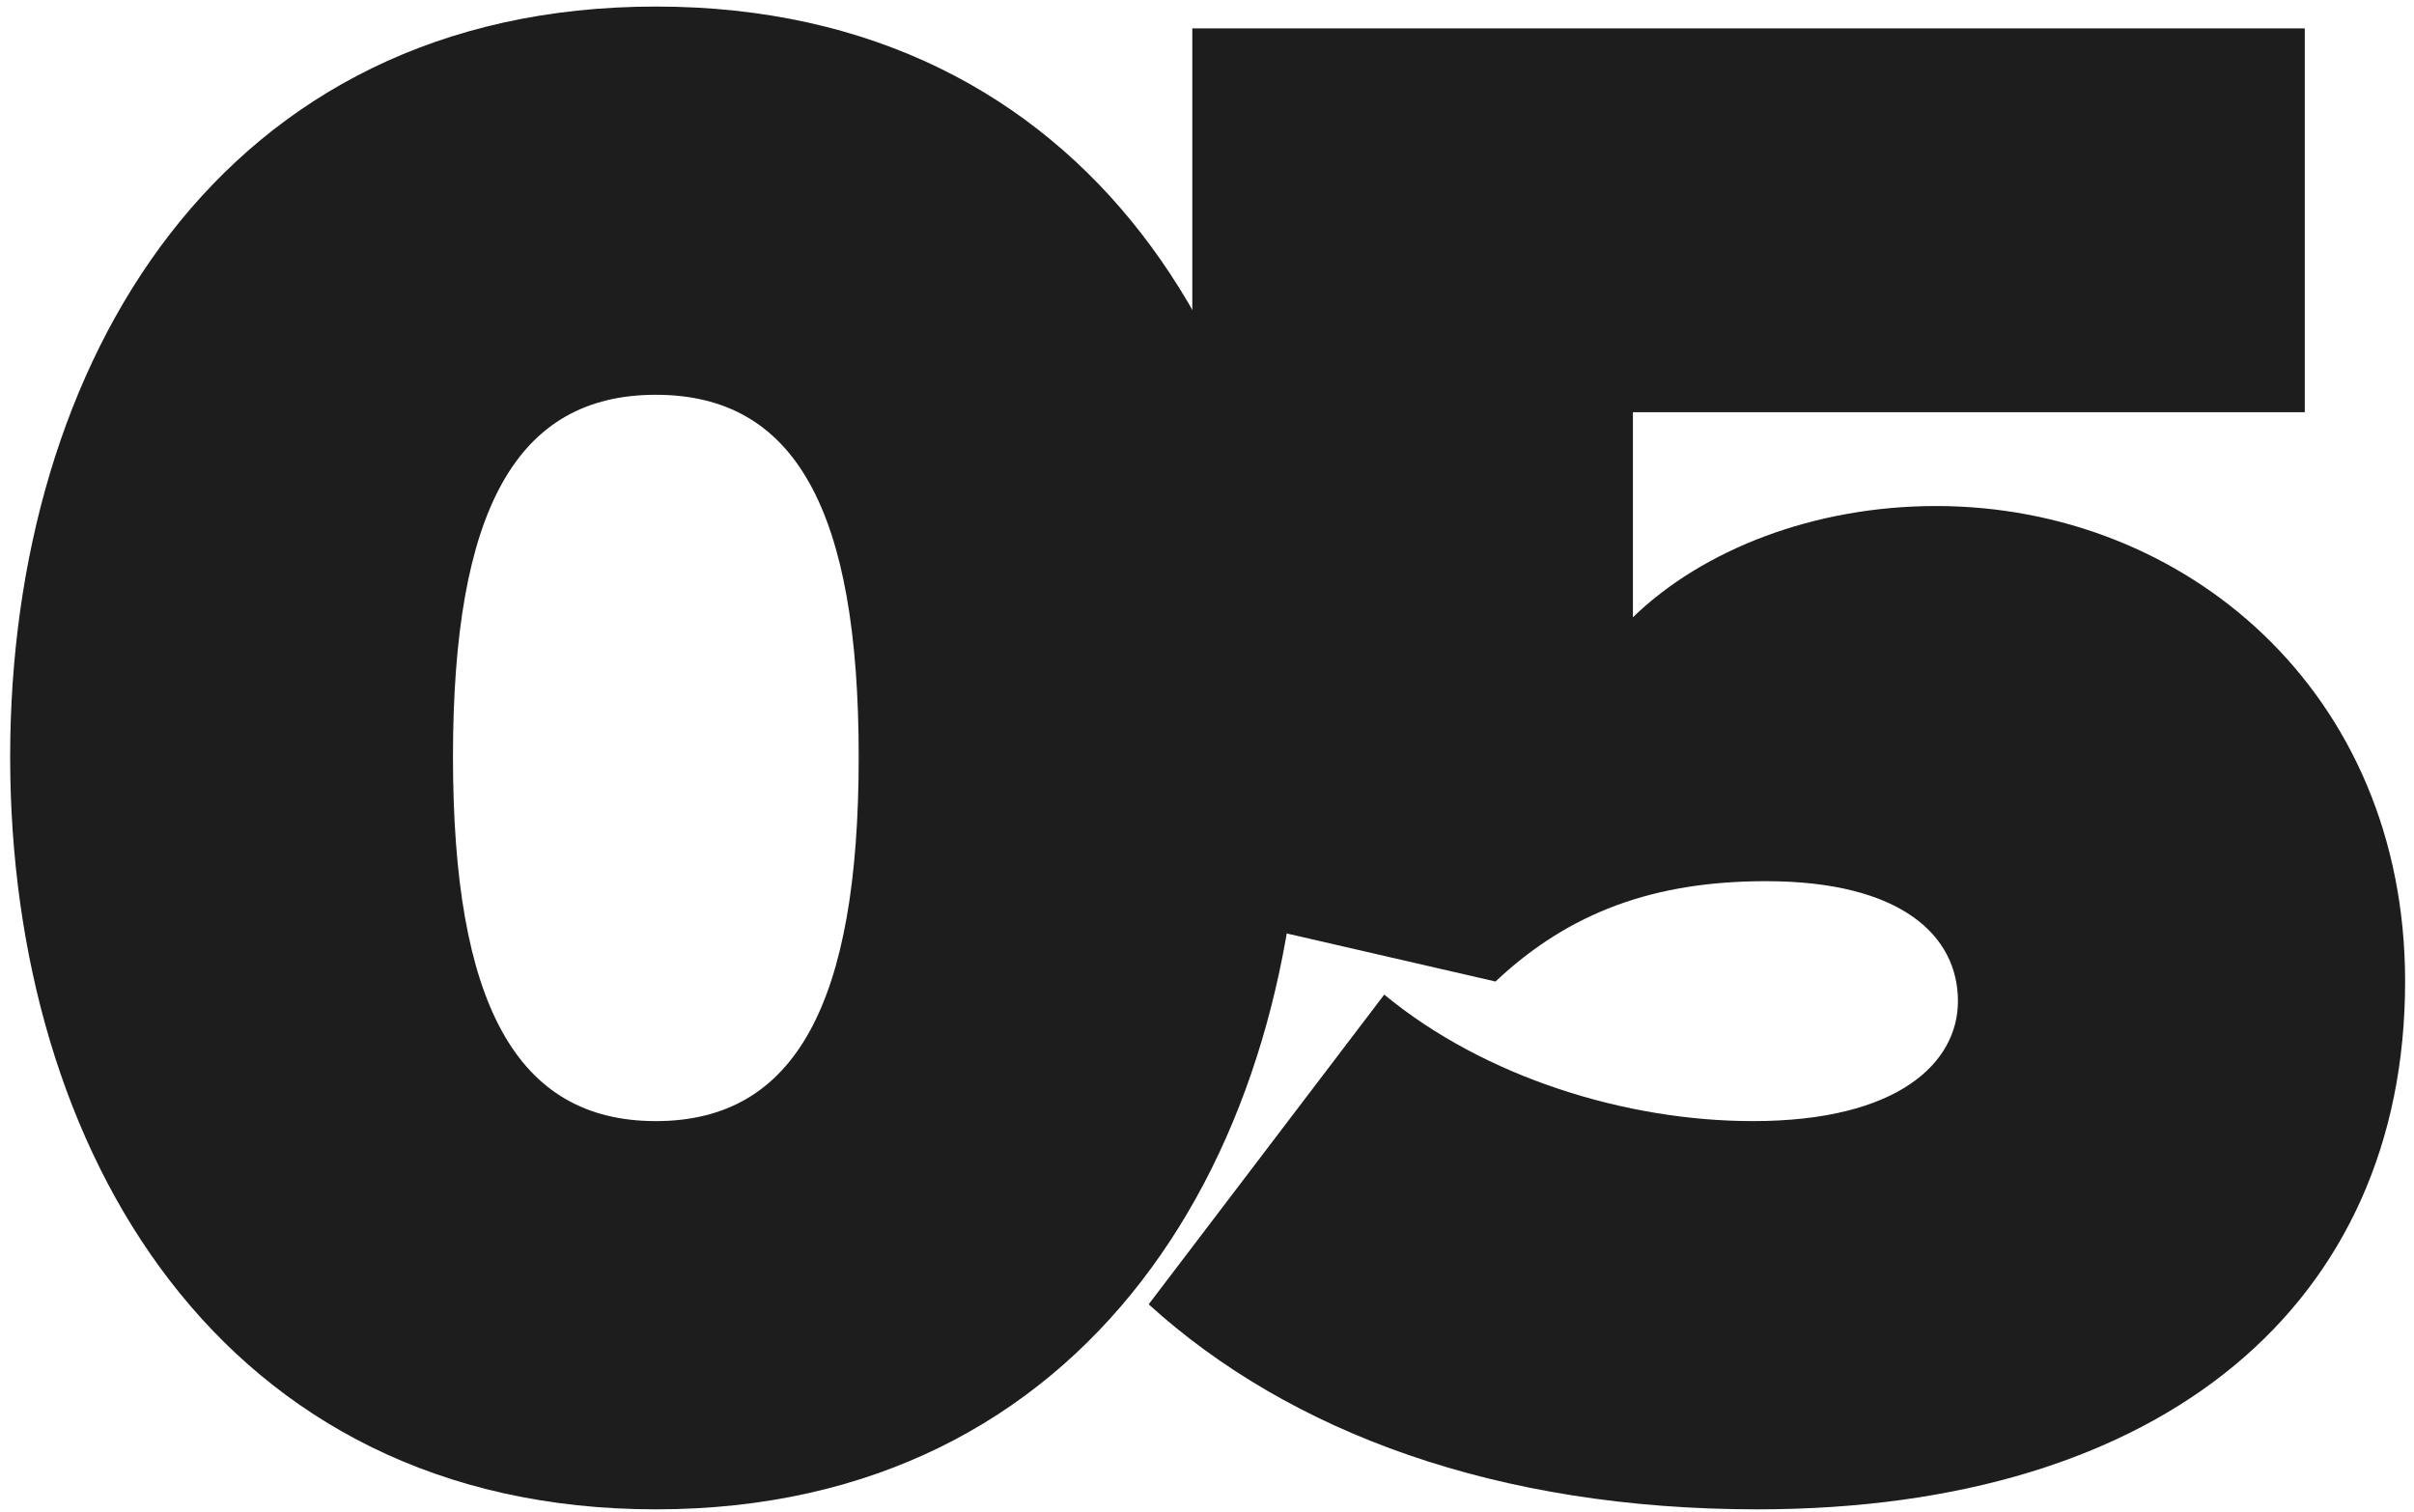 <?xml version="1.0" encoding="UTF-8"?> <svg xmlns="http://www.w3.org/2000/svg" width="166" height="104" viewBox="0 0 166 104" fill="none"> <path d="M45.099 103.8C74.949 103.8 89.499 79.2 89.499 52.05C89.499 24.9 74.949 0.45 45.099 0.45C15.249 0.45 0.699 24.9 0.699 52.05C0.699 79.2 15.249 103.8 45.099 103.8ZM45.099 77.1C35.499 77.1 31.149 69 31.149 52.05C31.149 35.1 35.499 27.15 45.099 27.15C54.699 27.15 59.049 35.1 59.049 52.05C59.049 69 54.699 77.1 45.099 77.1Z" fill="#1D1D1D"></path> <path d="M120.839 103.8C148.889 103.8 165.389 89.55 165.389 67.5C165.389 47.55 150.239 34.8 133.139 34.8C124.739 34.8 117.089 37.8 112.289 42.45V28.35H158.489V1.95H81.989V62.7L102.839 67.5C107.939 62.7 113.789 60.6 121.439 60.6C130.739 60.6 134.639 64.35 134.639 68.85C134.639 73.05 130.589 77.1 120.539 77.1C111.839 77.1 102.089 74.1 95.189 68.4L78.989 89.7C88.739 98.55 102.989 103.8 120.839 103.8Z" fill="#1D1D1D"></path> </svg> 